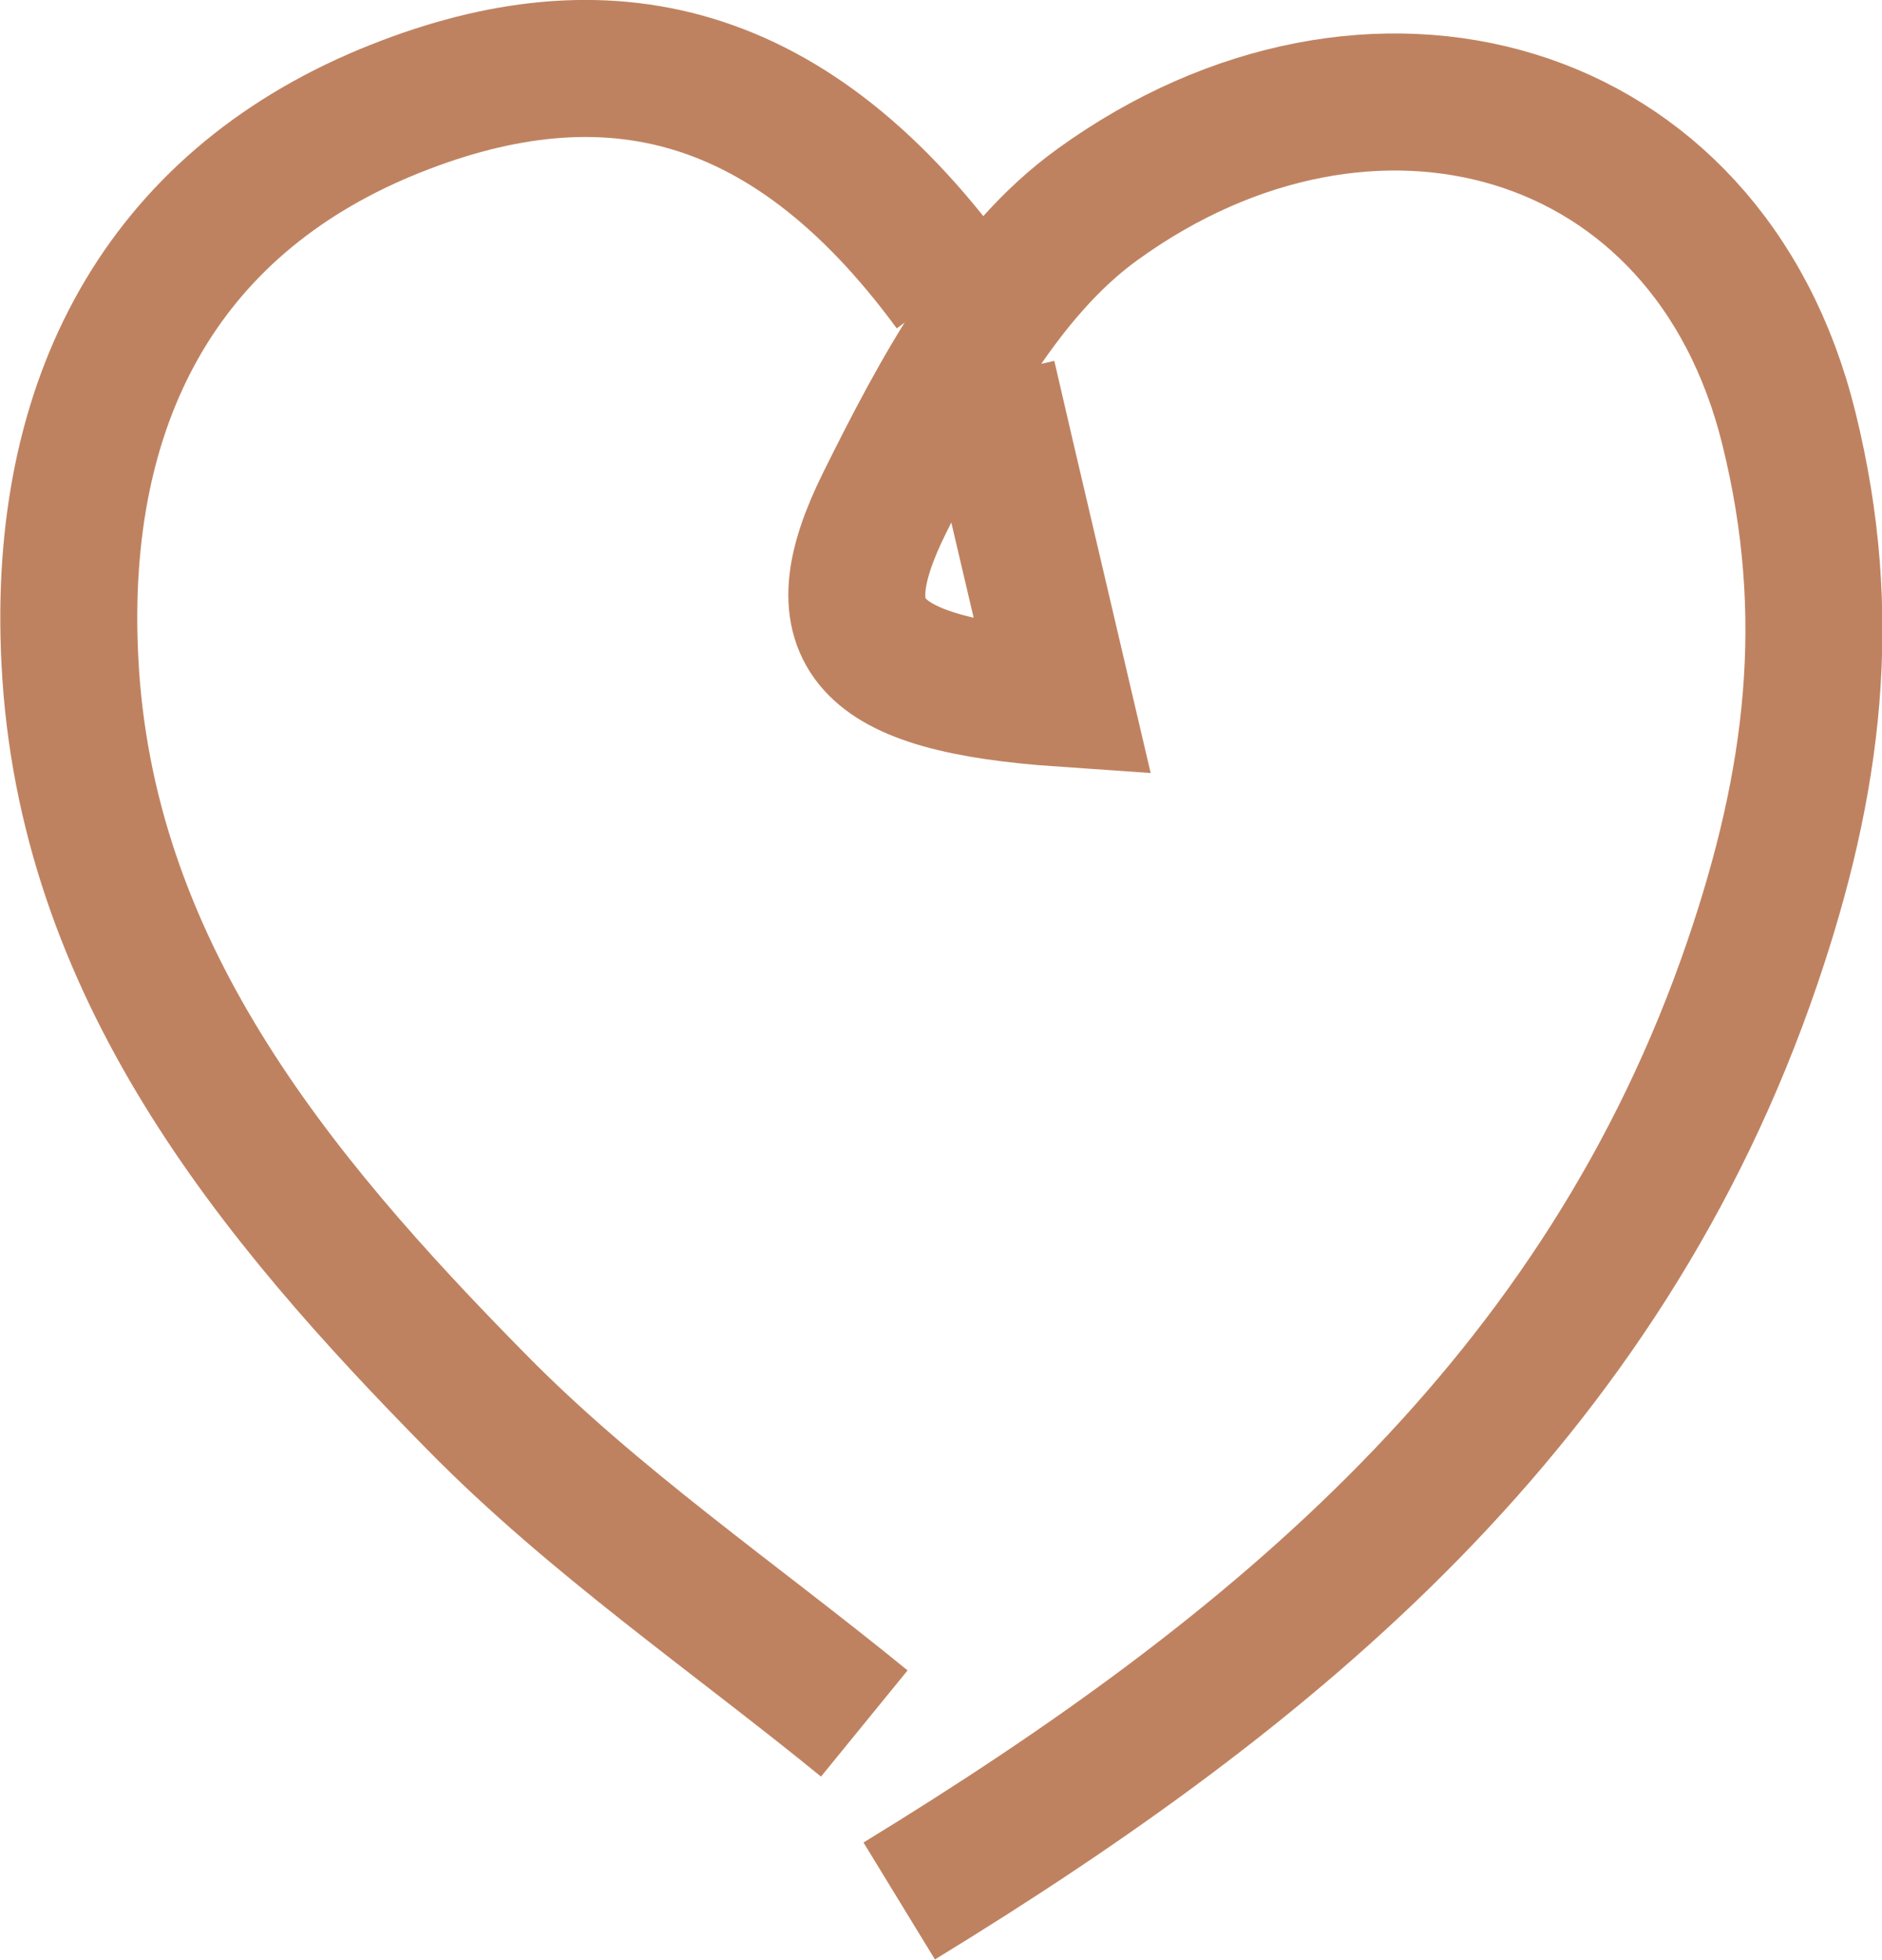 <svg xmlns="http://www.w3.org/2000/svg" id="Calque_2" data-name="Calque 2" viewBox="0 0 27.48 28.6"><defs><style>      .cls-1 {        fill: none;        stroke: #bf8260;        stroke-miterlimit: 10;        stroke-width: 2px;      }    </style></defs><g id="Calque_1-2" data-name="Calque 1"><g><path class="cls-1" d="M13.13,27.74c5.48-3.35,10.27-7.28,12.46-13.7.89-2.61,1.21-5.05.53-7.79-1.18-4.79-6.13-6.13-10.09-3.27-1.38.99-2.32,2.76-3.11,4.35-.95,1.91-.31,2.66,2.6,2.86-.39-1.67-.75-3.18-1.1-4.7"></path><path class="cls-1" d="M13.9,4.2C11.44.85,8.69.38,5.64,1.64,2.37,3,.83,5.84,1.02,9.63c.22,4.49,2.96,7.81,5.94,10.83,1.71,1.74,3.76,3.14,5.66,4.69"></path></g></g></svg>